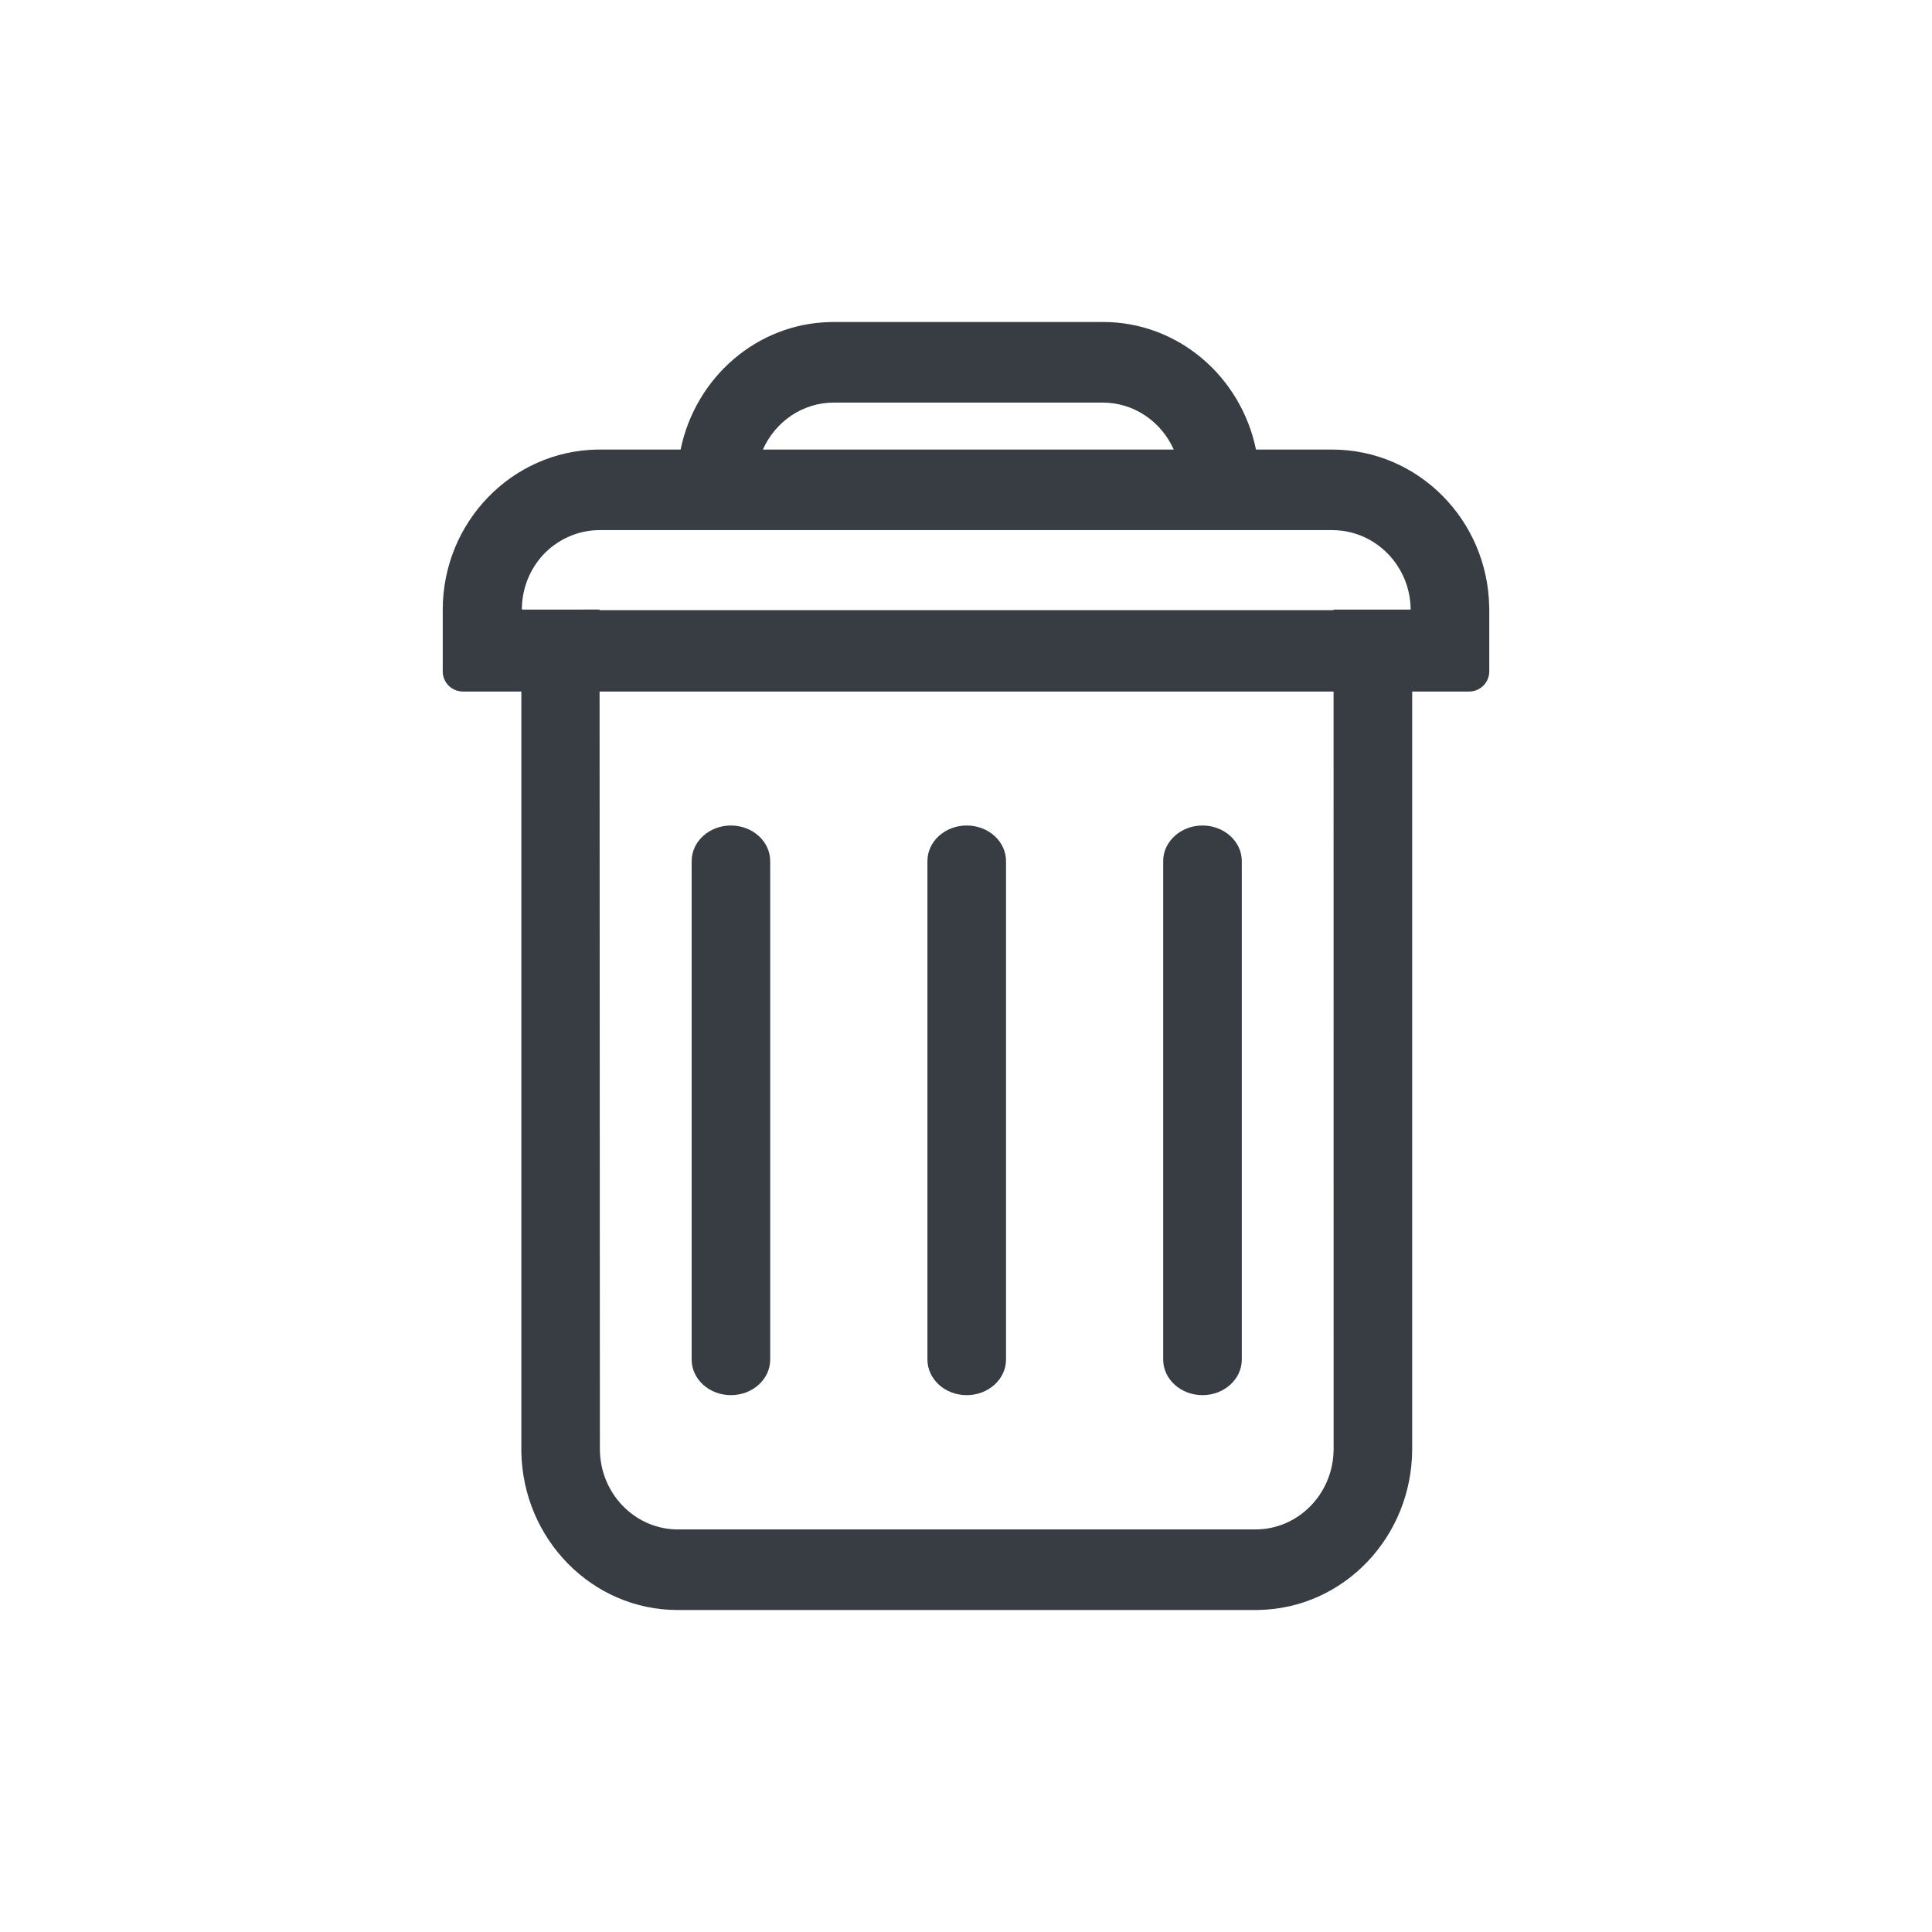 <svg width="32" height="32" viewBox="0 0 32 32" fill="none" xmlns="http://www.w3.org/2000/svg">
<path fill-rule="evenodd" clip-rule="evenodd" d="M18.27 5.333C19.515 5.333 20.555 6.239 20.803 7.446L22.063 7.446C23.487 7.446 24.643 8.611 24.666 10.057L24.667 10.101V11.121C24.667 11.305 24.517 11.454 24.333 11.454L23.39 11.454L23.39 23.998C23.39 25.457 22.254 26.643 20.843 26.666L20.8 26.667H11.225C9.809 26.667 8.658 25.496 8.635 24.042L8.635 23.998L8.635 11.454L7.667 11.454C7.483 11.454 7.333 11.305 7.333 11.121V10.101C7.333 8.649 8.476 7.47 9.894 7.446L9.937 7.446L11.273 7.446C11.518 6.253 12.537 5.354 13.764 5.334L13.807 5.333H18.27ZM22.088 11.454L9.931 11.454L9.936 23.998C9.936 24.724 10.498 25.314 11.197 25.332L11.23 25.332H20.795C21.498 25.332 22.071 24.753 22.088 24.032L22.089 23.998L22.088 11.454ZM12.757 14.263C12.757 13.937 12.466 13.673 12.106 13.673C11.747 13.673 11.456 13.937 11.456 14.263V22.518C11.456 22.844 11.747 23.108 12.106 23.108C12.466 23.108 12.757 22.844 12.757 22.518V14.263ZM16.012 13.673C16.371 13.673 16.663 13.937 16.663 14.263V22.518C16.663 22.844 16.371 23.108 16.012 23.108C15.652 23.108 15.361 22.844 15.361 22.518V14.263C15.361 13.937 15.652 13.673 16.012 13.673ZM20.568 14.263C20.568 13.937 20.276 13.673 19.917 13.673C19.558 13.673 19.266 13.937 19.266 14.263V22.518C19.266 22.844 19.558 23.108 19.917 23.108C20.276 23.108 20.568 22.844 20.568 22.518V14.263ZM22.063 8.78H9.937C9.564 8.78 9.227 8.94 8.99 9.196C8.782 9.425 8.652 9.729 8.644 10.064L8.644 10.097L9.93 10.096L9.93 10.106H22.088L22.088 10.097L23.365 10.097C23.36 9.38 22.797 8.798 22.096 8.781L22.063 8.78ZM13.812 6.668H18.264C18.786 6.668 19.236 6.986 19.441 7.446H12.636C12.84 6.986 13.29 6.668 13.812 6.668Z" fill="#373D42"/>
</svg>
